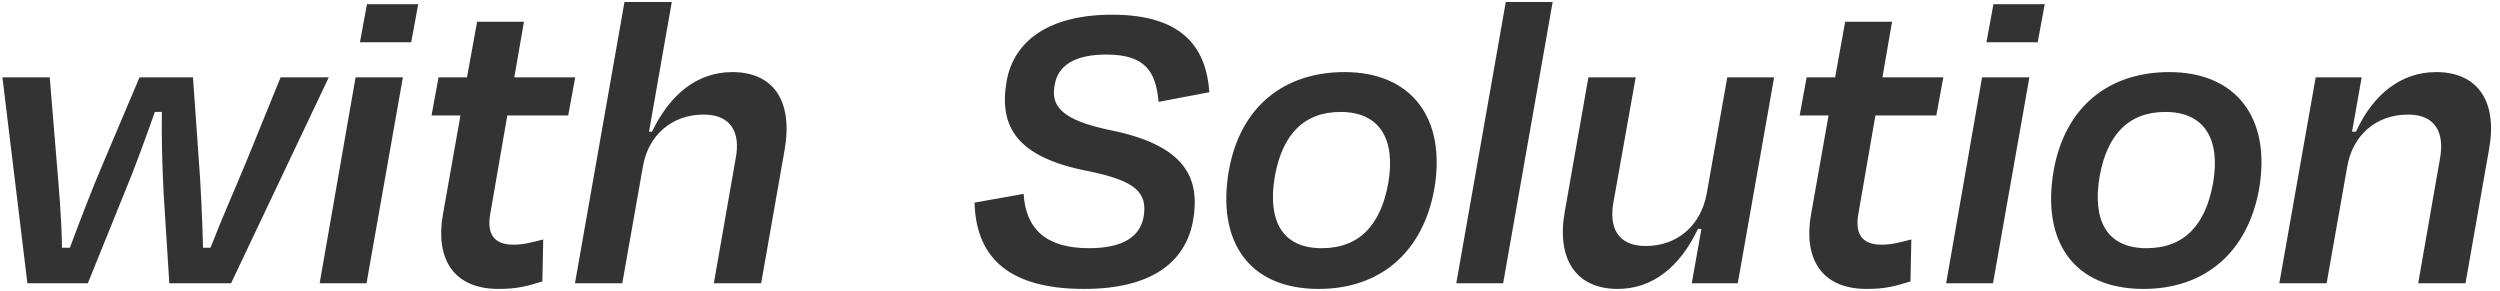<svg width="662" height="77" viewBox="0 0 662 77" fill="none" xmlns="http://www.w3.org/2000/svg">
<path d="M51.1 20.48L52.608 41.824C53.188 49.364 53.536 57.368 53.768 65.604H55.74C58.872 57.484 62.236 50.06 65.716 41.592L74.3 20.48H87.06L61.192 75H44.836L43.328 51.22C42.98 44.144 42.748 36.952 42.864 29.644H41.008C38.456 36.836 35.788 44.26 32.888 51.22L23.26 75H7.252L0.64 20.48H13.168L14.908 41.592C15.604 49.944 16.3 57.484 16.416 65.604H18.504C21.52 57.484 24.652 49.364 27.9 41.824L36.948 20.48H51.1ZM108.887 11.2H95.315L97.171 1.108H110.743L108.887 11.2ZM97.055 75H84.643L94.155 20.48H106.683L97.055 75ZM117.285 56.788L121.925 30.572H114.269L116.125 20.48H123.665L126.333 5.748H138.745L136.193 20.48H152.317L150.461 30.572H134.337L129.813 56.672C128.885 61.892 130.741 64.792 135.961 64.792C138.745 64.792 141.181 64.096 143.849 63.4L143.617 74.536C139.441 75.812 136.889 76.508 132.017 76.508C119.489 76.508 115.313 67.808 117.285 56.788ZM170.233 44.144L164.781 75H152.253L165.361 0.528H177.889L171.857 34.864H172.669C177.425 24.888 184.733 19.088 193.897 19.088C205.033 19.088 209.905 26.976 207.817 39.388L201.553 75H189.025L194.825 41.824C196.101 35.212 193.665 30.34 186.357 30.34C177.773 30.34 171.625 35.908 170.233 44.144ZM287.063 76.508C265.371 76.508 258.411 66.648 258.063 53.656L271.055 51.336C271.635 60.616 276.971 65.72 288.339 65.72C297.503 65.72 301.911 62.588 302.839 57.368C303.883 50.988 300.751 47.856 288.107 45.304C269.547 41.708 264.443 33.82 266.531 21.64C268.387 10.736 277.899 3.892 294.487 3.892C313.395 3.892 319.427 12.824 320.239 24.424L306.783 26.976C306.087 18.856 303.187 14.448 292.979 14.448C284.395 14.448 280.103 17.464 279.291 22.452C278.247 27.788 280.567 31.732 294.255 34.516C314.091 38.576 317.803 47.276 315.947 58.296C313.975 69.432 304.927 76.508 287.063 76.508ZM349.178 76.508C330.734 76.508 322.15 63.98 325.398 45.188C328.414 28.136 340.13 19.088 356.022 19.088C373.654 19.088 383.05 31.152 379.802 50.06C376.786 66.764 365.534 76.508 349.178 76.508ZM354.978 29.644C345.234 29.644 339.55 35.676 337.578 46.696C335.606 58.18 339.318 65.72 349.99 65.72C360.082 65.72 365.65 59.456 367.622 48.436C369.594 36.952 365.418 29.644 354.978 29.644ZM411.143 0.528L398.035 75H385.623L398.731 0.528H411.143ZM447.983 75L450.535 60.616H449.607C444.851 70.708 437.543 76.508 428.379 76.508C417.243 76.508 412.139 68.504 414.343 56.092L420.607 20.48H433.135L427.219 53.656C426.059 60.268 428.379 65.14 435.803 65.14C444.271 65.14 450.419 59.572 451.927 51.336L457.379 20.48H469.791L460.163 75H447.983ZM479.559 56.788L484.199 30.572H476.543L478.399 20.48H485.939L488.607 5.748H501.019L498.467 20.48H514.591L512.735 30.572H496.611L492.087 56.672C491.159 61.892 493.015 64.792 498.235 64.792C501.019 64.792 503.455 64.096 506.123 63.4L505.891 74.536C501.715 75.812 499.163 76.508 494.291 76.508C481.763 76.508 477.587 67.808 479.559 56.788ZM539.582 11.2H526.01L527.866 1.108H541.438L539.582 11.2ZM527.75 75H515.338L524.85 20.48H537.378L527.75 75ZM567.585 76.508C549.141 76.508 540.557 63.98 543.805 45.188C546.821 28.136 558.537 19.088 574.429 19.088C592.061 19.088 601.457 31.152 598.209 50.06C595.193 66.764 583.941 76.508 567.585 76.508ZM573.385 29.644C563.641 29.644 557.957 35.676 555.985 46.696C554.013 58.18 557.725 65.72 568.397 65.72C578.489 65.72 584.057 59.456 586.029 48.436C588.001 36.952 583.825 29.644 573.385 29.644ZM621.545 44.144L616.093 75H603.565L613.193 20.48H625.373L622.821 34.864H623.865C628.505 24.772 635.929 19.088 645.093 19.088C656.229 19.088 661.333 26.976 659.129 39.388L652.865 75H640.337L646.137 41.824C647.297 35.212 644.977 30.34 637.669 30.34C629.085 30.34 622.937 35.908 621.545 44.144Z" fill="#333333"/>
</svg>
